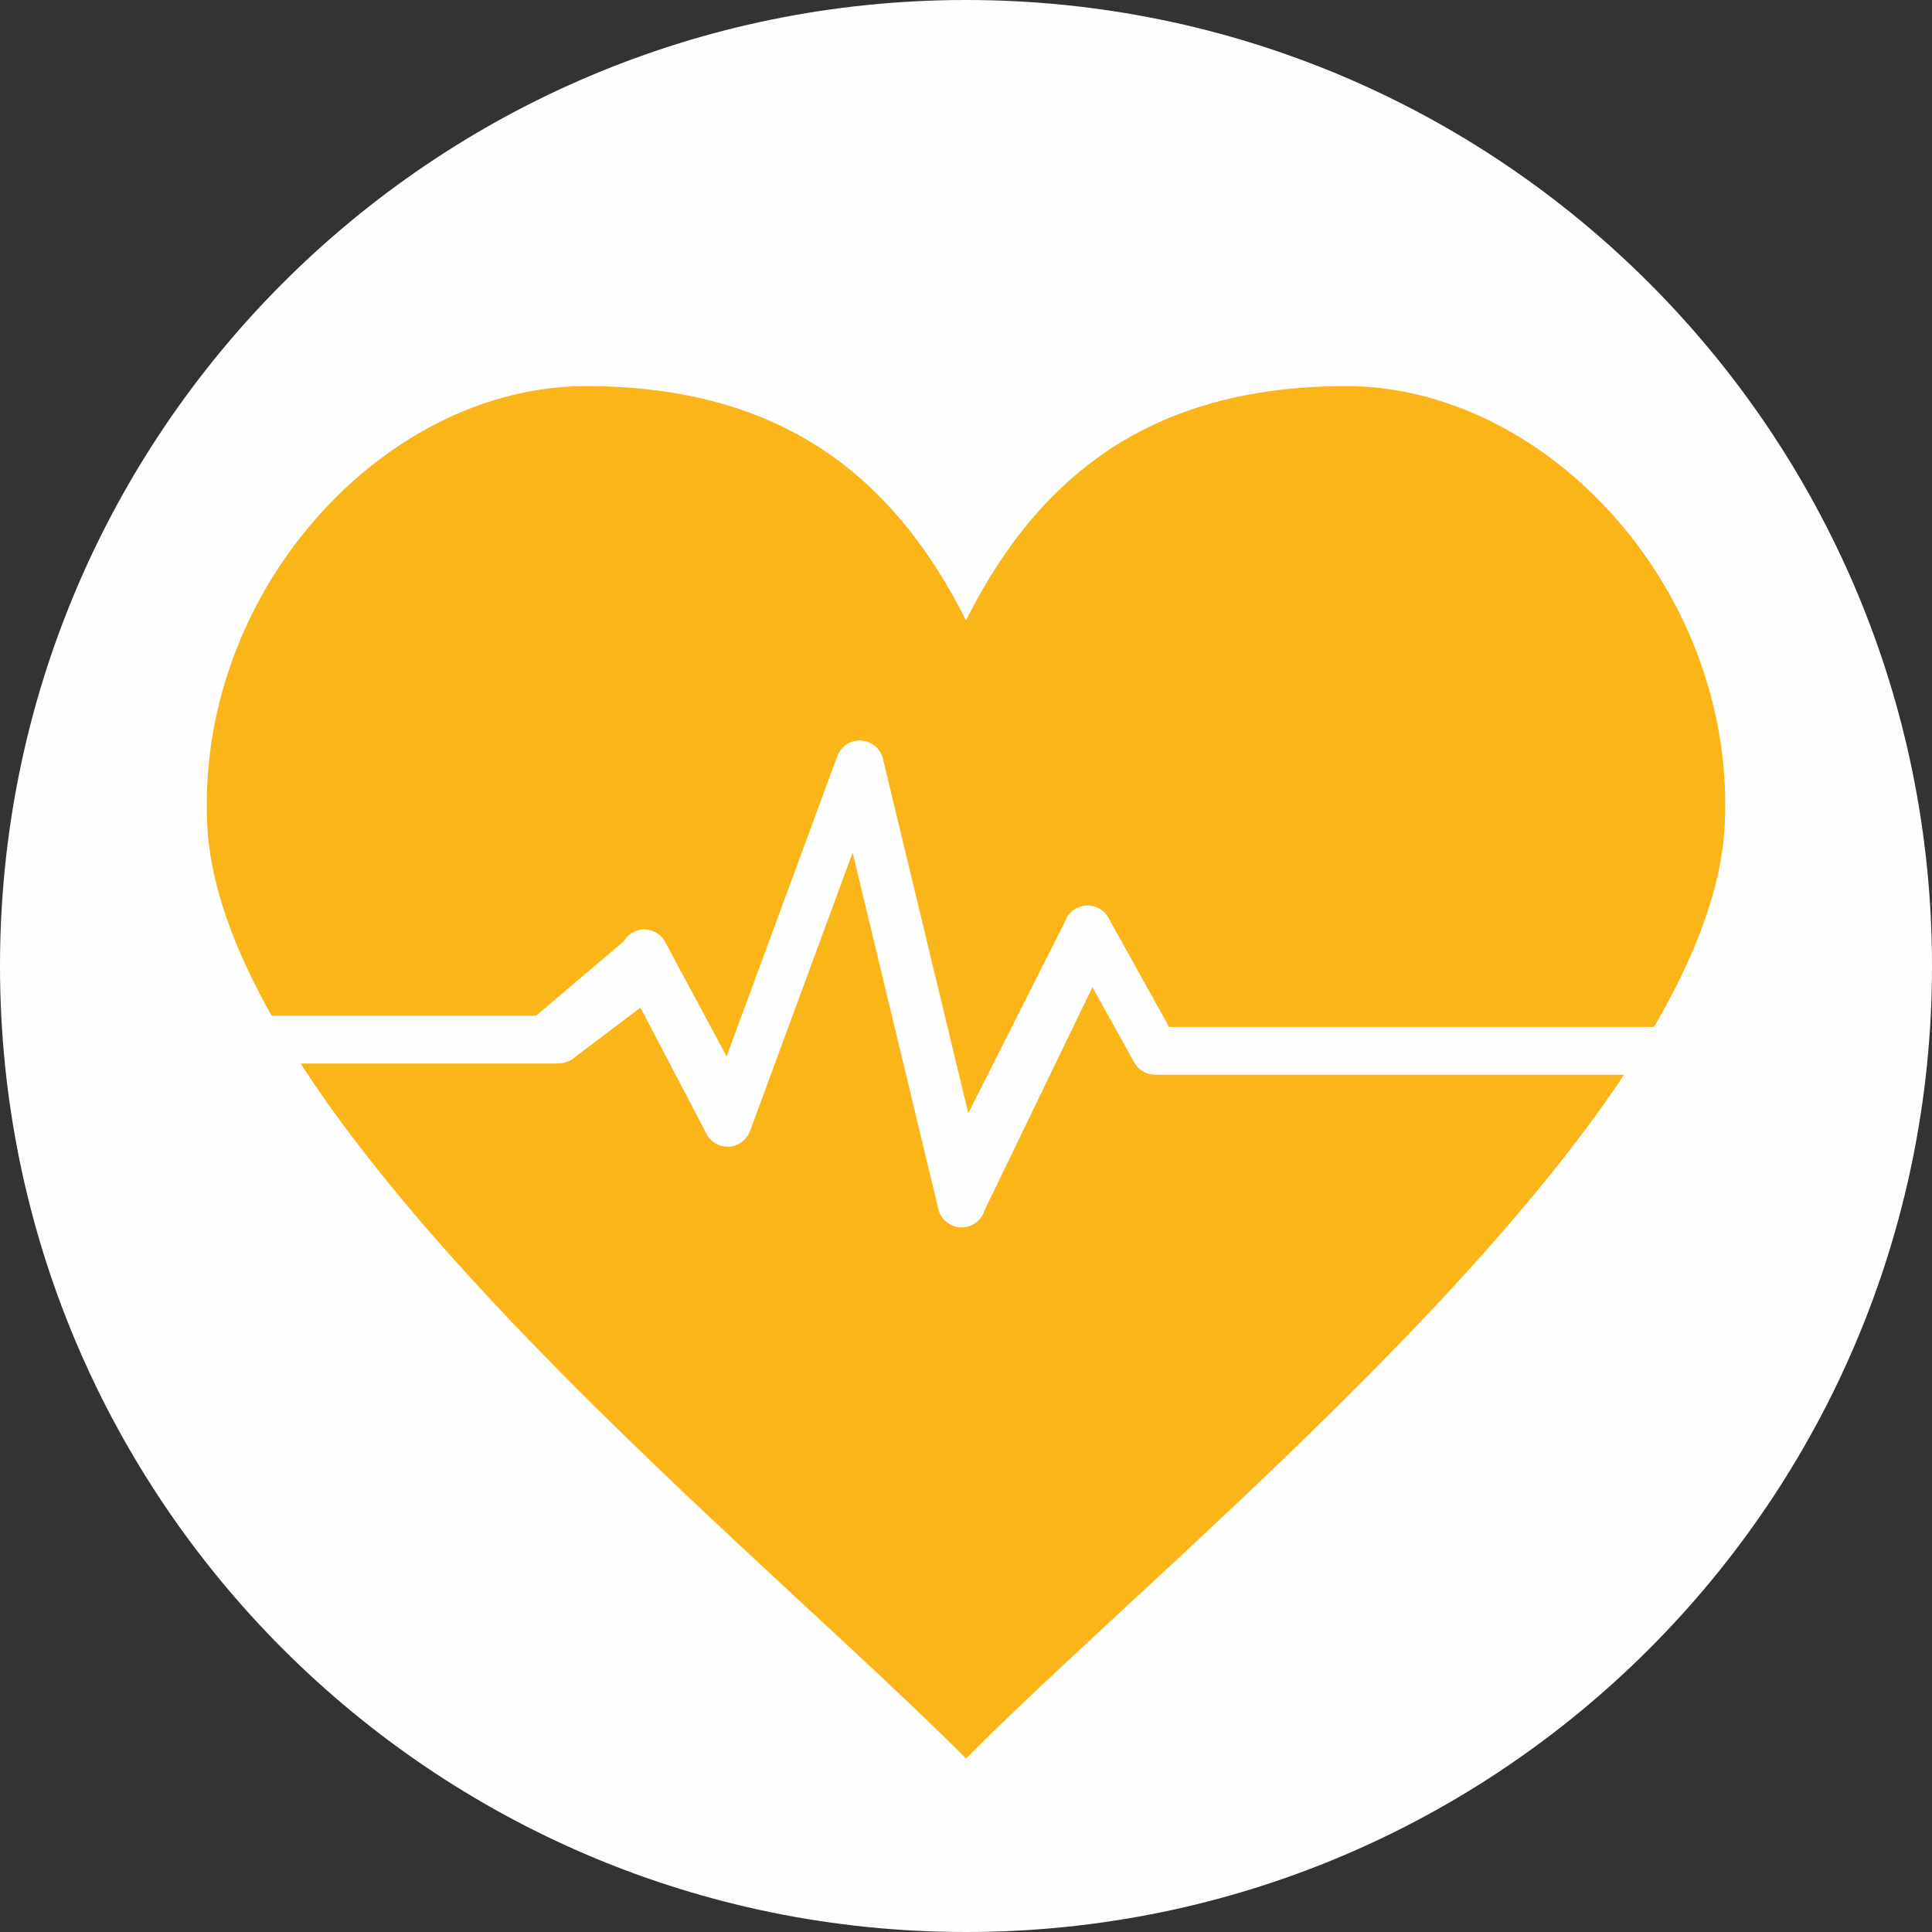 <svg width="116" height="116" viewBox="0 0 116 116" xmlns="http://www.w3.org/2000/svg">
    <rect x="0" y="0" width="116" height="116" fill="#333333" stroke="none"/>
    <g fill="none" fill-rule="evenodd">
        <path d="M116 58c0 32.032-25.968 58-58 58S0 90.032 0 58 25.968 0 58 0s58 25.968 58 58" fill="#FEFEFE"/>
        <path d="M69.354 64.53v-.005a1.43 1.43 0 0 1-1.251-.735l-.387-.696-1.324-2.383-.8-1.442-6.485 13.412a1.435 1.435 0 0 1-2.78-.147l-5.133-21.342-6.162 16.719-.002-.001a1.433 1.433 0 0 1-2.674.04l-3.904-7.452-3.863 2.922c-.513.479-.996.435-1.576.435H18.048C27.948 79.137 48.36 95.867 58 105.587c9.648-9.729 30.091-26.48 39.981-41.773-.154.238-.31.477-.47.716H69.354z" fill="#FAB519"/>
        <path d="M80.817 23.183c-12.04 0-18.616 5.723-22.817 14.064-4.2-8.341-10.778-14.064-22.817-14.064-12.04 0-23.382 12.194-22.742 26.28.163 3.59 1.592 7.484 3.866 11.519H32.19l5.255-4.46a1.43 1.43 0 0 1 2.566.18l.003-.001 3.613 6.726L50.273 45.4a1.434 1.434 0 0 1 2.753.218h.001l5.109 21.22 5.813-11.516a1.434 1.434 0 0 1 2.64-.15l3.604 6.486h29.115c2.499-4.277 4.079-8.405 4.251-12.194.64-14.087-10.703-26.281-22.742-26.281" fill="#FAB519"/>
    </g>
</svg>
